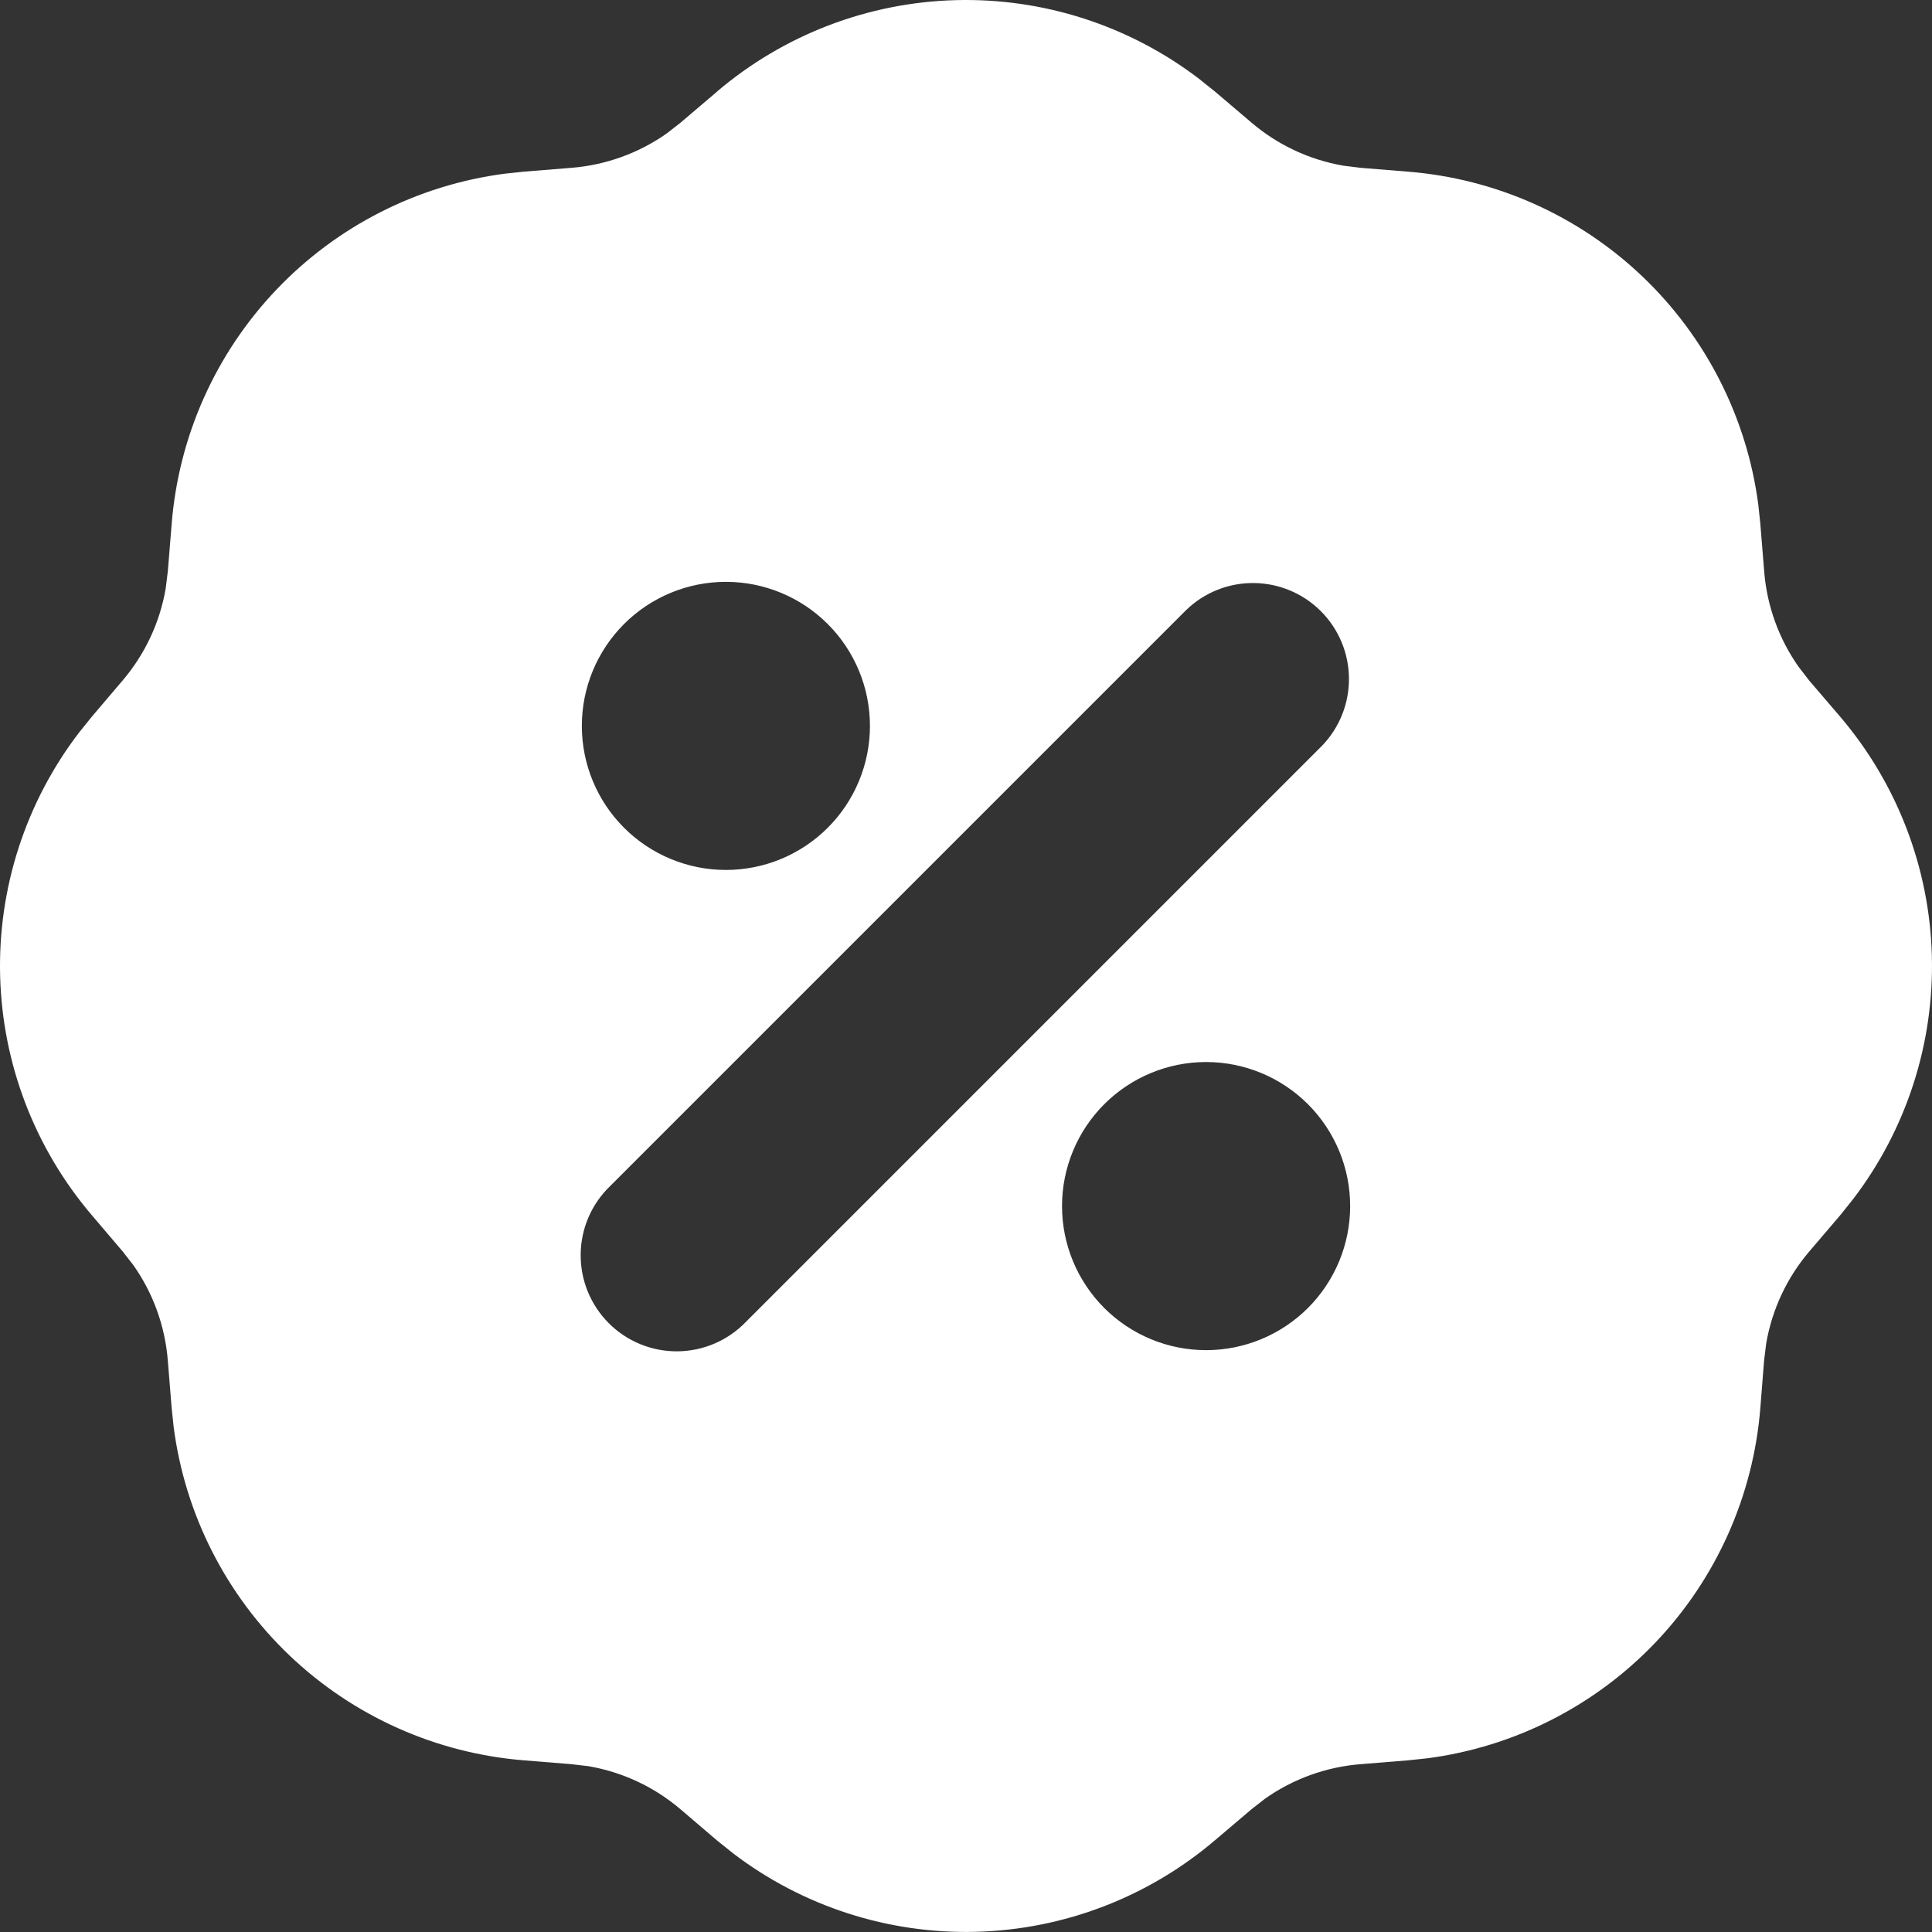 <?xml version="1.0" encoding="UTF-8"?> <svg xmlns="http://www.w3.org/2000/svg" width="81" height="81" viewBox="0 0 81 81" fill="none"><rect x="0" y="0" width="81" height="81" fill="#333333" stroke="none"/> <path fill-rule="evenodd" clip-rule="evenodd" d="M30.051 3.847C32.851 1.461 36.384 0.106 40.061 0.006C43.738 -0.094 47.339 1.069 50.264 3.299L50.948 3.847L52.462 5.135C53.564 6.076 54.9 6.702 56.328 6.947L57.044 7.036L59.029 7.197C62.707 7.49 66.172 9.037 68.846 11.579C71.519 14.121 73.239 17.503 73.718 21.161L73.803 21.966L73.964 23.955C74.078 25.398 74.578 26.783 75.413 27.965L75.856 28.537L77.153 30.051C79.538 32.851 80.894 36.384 80.994 40.061C81.093 43.738 79.931 47.339 77.7 50.264L77.153 50.948L75.86 52.462C74.919 53.564 74.293 54.9 74.048 56.328L73.96 57.044L73.803 59.029C73.509 62.707 71.962 66.172 69.421 68.846C66.879 71.519 63.497 73.239 59.839 73.718L59.029 73.803L57.044 73.964C55.602 74.078 54.216 74.578 53.034 75.413L52.462 75.86L50.944 77.149C48.145 79.535 44.613 80.891 40.935 80.992C37.258 81.092 33.657 79.93 30.732 77.7L30.051 77.153L28.537 75.86C27.435 74.919 26.1 74.293 24.672 74.048L23.955 73.964L21.97 73.803C18.293 73.509 14.828 71.962 12.154 69.421C9.481 66.879 7.76 63.497 7.282 59.839L7.197 59.034L7.036 57.044C6.922 55.602 6.421 54.216 5.586 53.034L5.139 52.462L3.847 50.944C1.461 48.144 0.106 44.612 0.006 40.935C-0.094 37.257 1.069 33.657 3.299 30.732L3.847 30.051L5.135 28.537C6.076 27.435 6.702 26.1 6.947 24.672L7.036 23.955L7.197 21.97C7.49 18.293 9.037 14.828 11.579 12.154C14.121 9.481 17.503 7.76 21.161 7.282L21.966 7.197L23.955 7.036C25.398 6.922 26.783 6.421 27.965 5.586L28.537 5.139L30.051 3.851V3.847ZM50.566 44.526C48.964 44.526 47.428 45.163 46.295 46.295C45.163 47.428 44.526 48.964 44.526 50.566C44.526 52.168 45.163 53.704 46.295 54.837C47.428 55.969 48.964 56.606 50.566 56.606C52.168 56.606 53.704 55.969 54.837 54.837C55.969 53.704 56.606 52.168 56.606 50.566C56.606 48.964 55.969 47.428 54.837 46.295C53.704 45.163 52.168 44.526 50.566 44.526ZM49.733 25.574L25.574 49.733C25.189 50.104 24.882 50.548 24.671 51.039C24.46 51.531 24.349 52.059 24.345 52.594C24.34 53.128 24.442 53.658 24.644 54.153C24.847 54.648 25.146 55.098 25.524 55.476C25.902 55.854 26.351 56.153 26.846 56.355C27.341 56.558 27.871 56.66 28.406 56.655C28.941 56.65 29.469 56.539 29.96 56.328C30.451 56.117 30.896 55.81 31.267 55.426L55.426 31.267C56.159 30.508 56.565 29.491 56.556 28.435C56.547 27.379 56.123 26.369 55.377 25.623C54.63 24.876 53.62 24.453 52.565 24.444C51.509 24.434 50.492 24.84 49.733 25.574ZM30.434 24.394C28.832 24.394 27.296 25.03 26.163 26.163C25.03 27.296 24.394 28.832 24.394 30.434C24.394 32.035 25.03 33.572 26.163 34.704C27.296 35.837 28.832 36.473 30.434 36.473C32.035 36.473 33.572 35.837 34.704 34.704C35.837 33.572 36.473 32.035 36.473 30.434C36.473 28.832 35.837 27.296 34.704 26.163C33.572 25.03 32.035 24.394 30.434 24.394Z" fill="white"></path> </svg> 